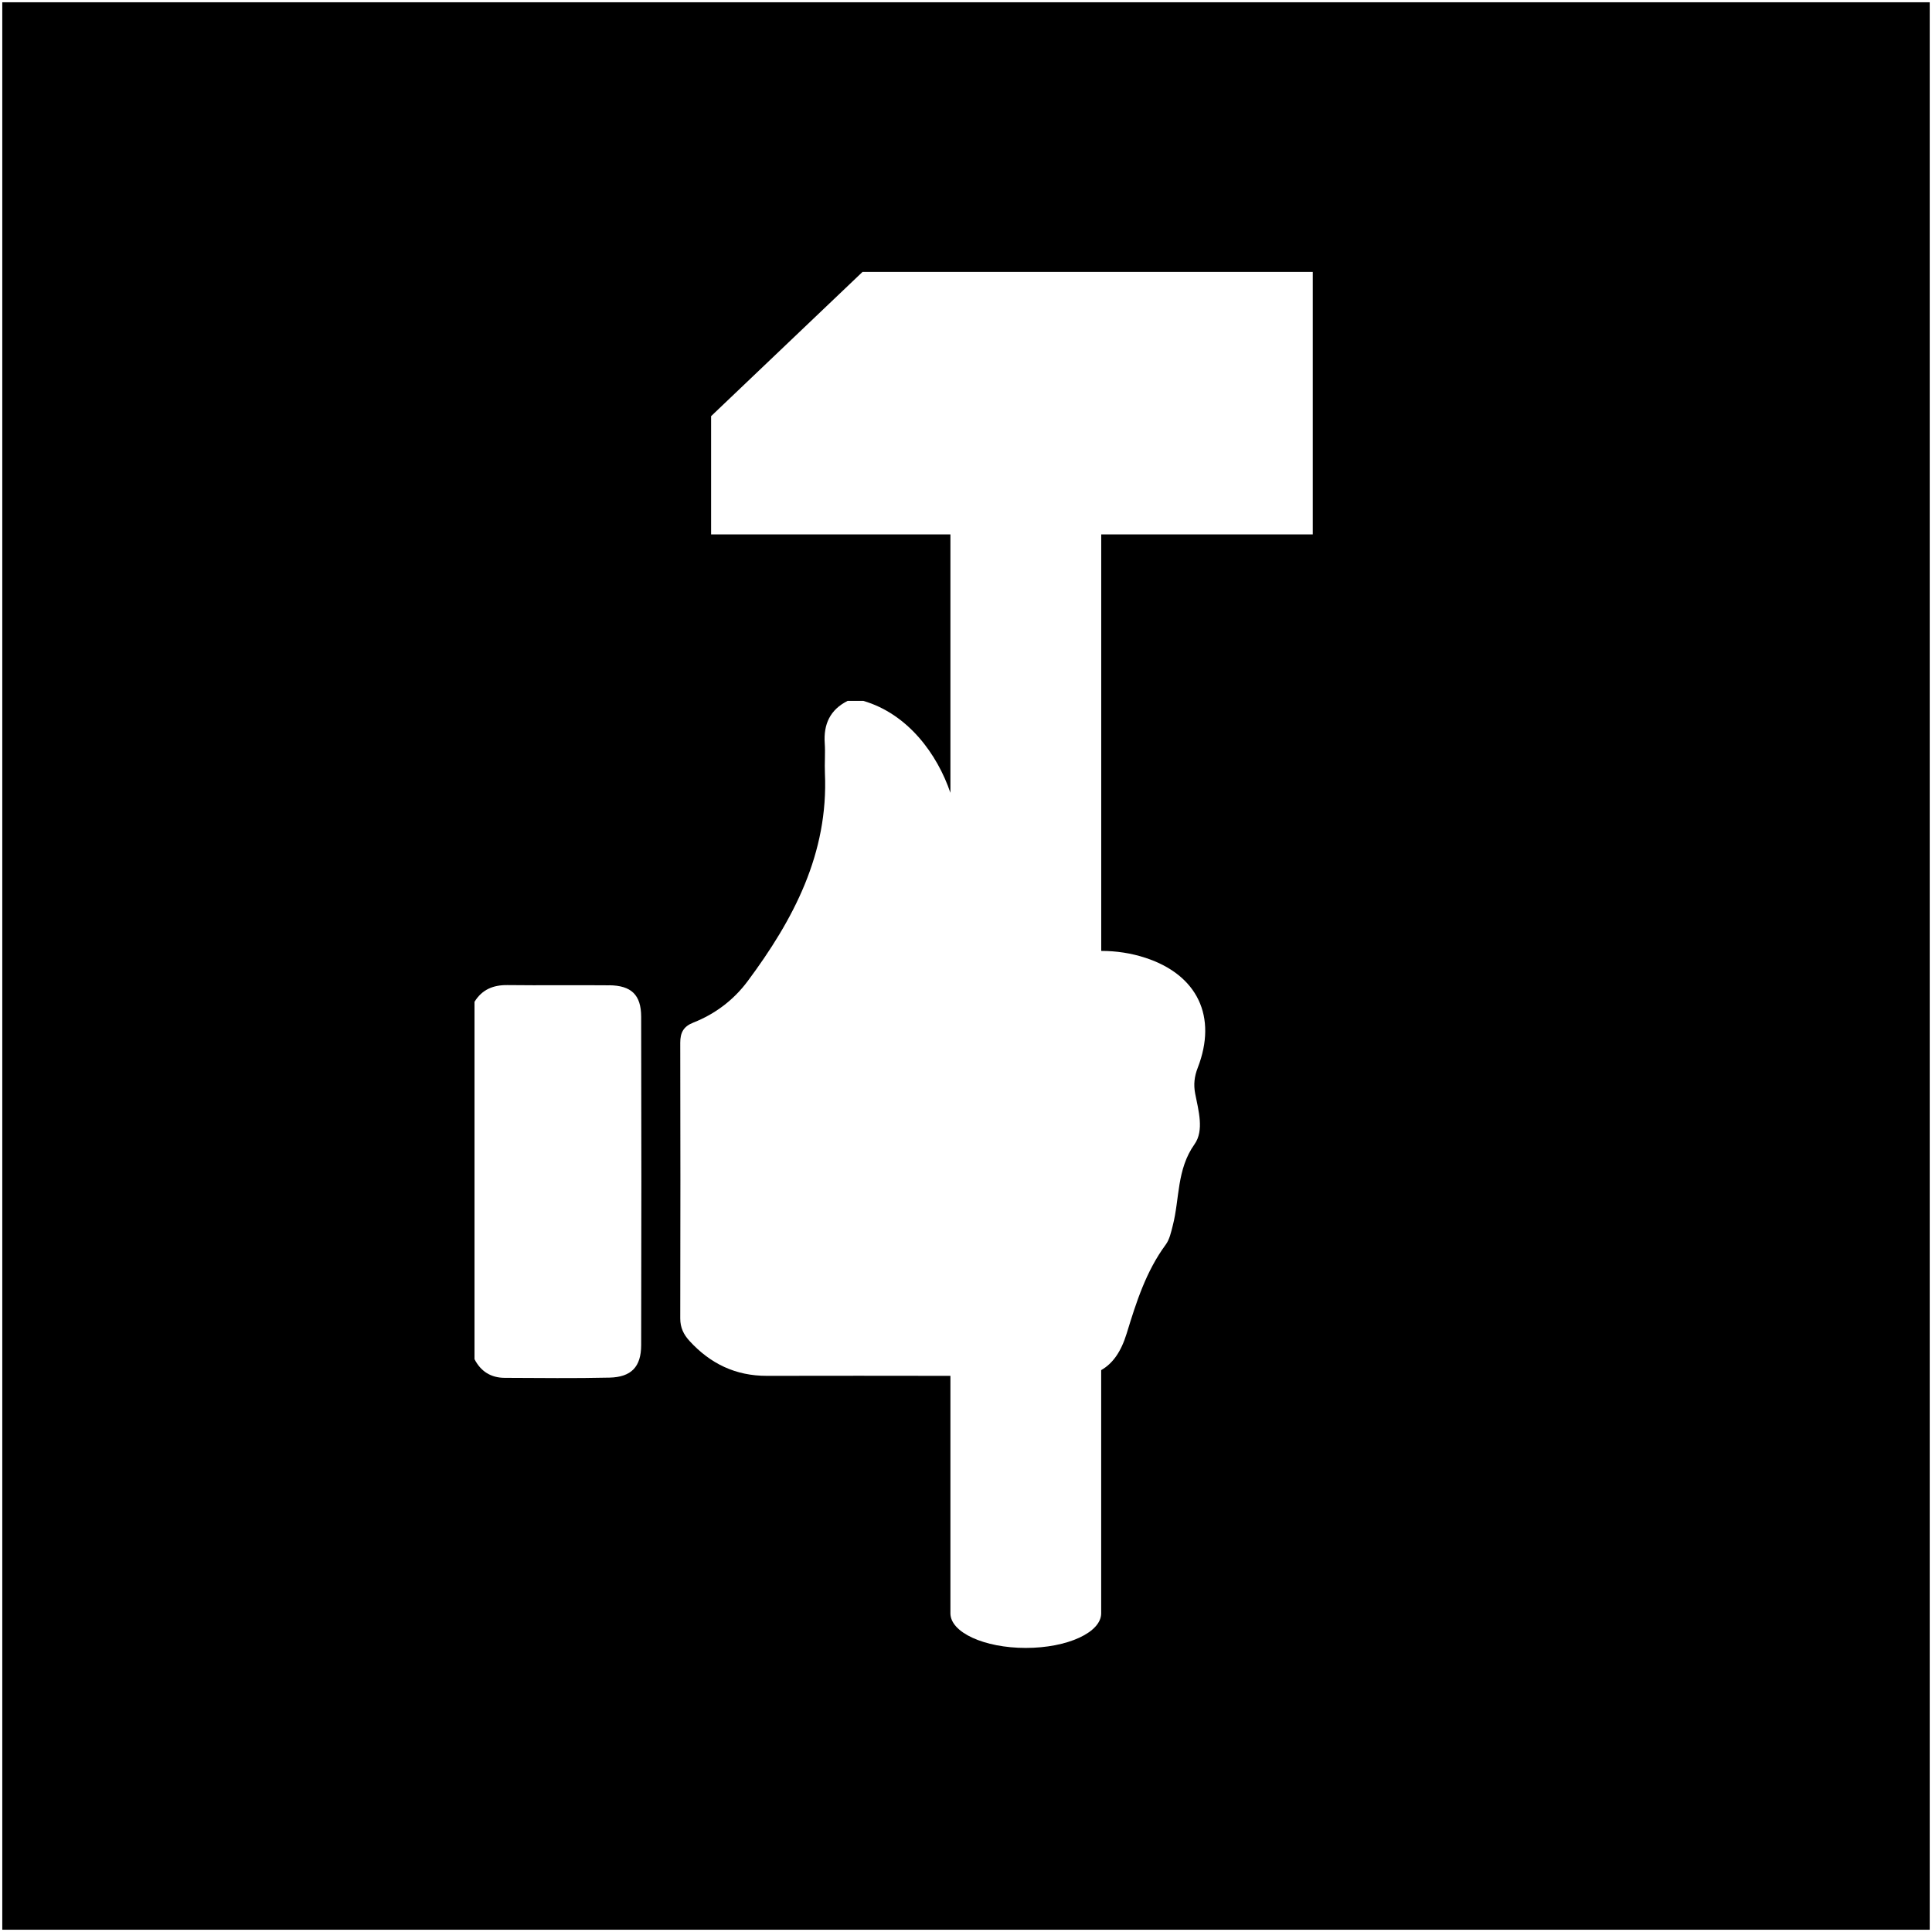 <?xml version="1.0" encoding="UTF-8"?>
<svg xmlns="http://www.w3.org/2000/svg" width="150mm" height="150mm" viewBox="0 0 425.2 425.2">
  <rect x="0" y="0" width="425.2" height="425.2" fill="#808080" stroke="none"/>
  <defs>
    <style>
      .cls-1 {
        fill: none;
        stroke: #fff;
        stroke-miterlimit: 10;
      }

      .cls-2 {
        fill: #fff;
      }
    </style>
  </defs>
  <g id="BCG">
    <rect y=".36" width="425.2" height="425.2"/>
    <rect y=".36" width="425.2" height="425.2"/>
  </g>
  <g id="Layer_1" data-name="Layer 1">
    <g>
      <path class="cls-2" d="M134.08,216.85c-7.46-.07-14.92.04-22.38-.05-3.15-.04-5.6.97-7.27,3.68v78.65c1.39,2.71,3.63,4.1,6.65,4.11,7.69.03,15.38.13,23.07-.05,4.79-.11,6.95-2.38,6.96-7.14.06-24.1.06-48.19,0-72.29-.01-4.82-2.18-6.87-7.03-6.92Z"/>
      <path class="cls-2" d="M288.92,117.62v-57.78h-99.09l-33.33,31.75v26.03h52.67v56.87c-2.86-8.44-9.28-17.35-19.17-20.24h-3.45c-3.86,1.94-5.33,5.13-5.04,9.35.15,2.17-.06,4.37.04,6.55.79,17.67-6.9,32.22-17.02,45.81-3.06,4.11-7.13,7.2-11.93,9.09-2.19.86-2.89,2.22-2.89,4.45.05,20.23.04,40.46,0,60.68,0,1.99.74,3.53,2.04,4.94,4.58,5.01,10.16,7.7,17.05,7.68,13.46-.03,26.91-.02,40.37,0v52.11s0,.1,0,.15c0,4.21,7.43,7.62,16.59,7.62s16.59-3.41,16.59-7.62v-53.52c2.57-1.47,4.38-4.05,5.62-8.09,2.12-6.92,4.25-13.63,8.58-19.52.85-1.15,1.18-2.74,1.55-4.18,1.54-5.96.84-12.35,4.79-17.92,2.15-3.03.88-7.4.15-11.13-.39-2.01-.18-3.8.56-5.7,4.35-11.23-.04-20.44-11.48-24.19-3.17-1.04-6.42-1.53-9.76-1.53v-91.67h46.58Z"/>
    </g>
    <rect class="cls-1" x="0" y="0" width="425.2" height="425.2"/>
  </g>
</svg>